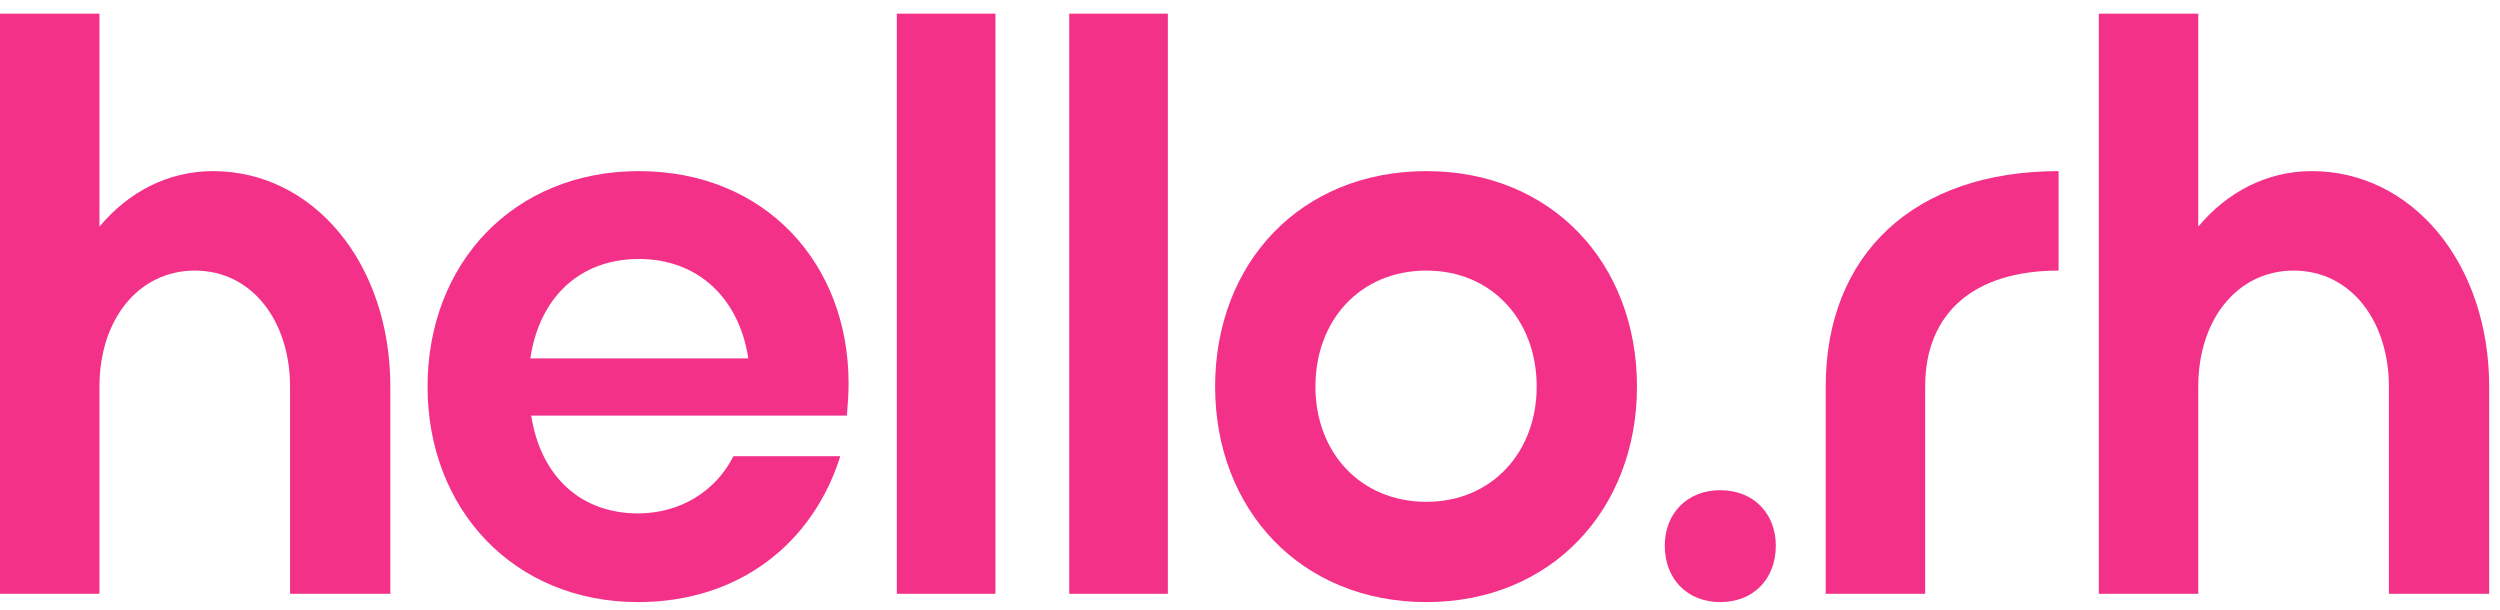 <svg width="127" height="31" viewBox="0 0 127 31" fill="none" xmlns="http://www.w3.org/2000/svg">
<path d="M19.829 19.64V30.165H14.735V19.64C14.735 16.356 12.841 13.746 9.894 13.746C7.073 13.746 5.052 16.187 5.052 19.64V30.165H0V0.694H5.052V11.514C6.526 9.746 8.546 8.693 10.82 8.693C15.914 8.693 19.829 13.367 19.829 19.64Z" fill="#F43189"/>
<path d="M37.256 23.176H42.687C41.297 27.597 37.55 30.586 32.414 30.586C26.099 30.586 21.72 25.871 21.72 19.64C21.72 13.367 26.099 8.693 32.456 8.693C38.855 8.693 43.108 13.367 43.108 19.471C43.108 20.019 43.066 20.566 43.023 21.113H26.983C27.488 24.271 29.551 26.081 32.414 26.081C34.561 26.081 36.371 24.944 37.256 23.176ZM32.456 13.156C29.467 13.156 27.404 15.093 26.941 18.208H38.013C37.55 15.135 35.445 13.156 32.456 13.156Z" fill="#F43189"/>
<path d="M45.558 30.165V0.694H50.568V30.165H45.558Z" fill="#F43189"/>
<path d="M54.317 30.165V0.694H59.327V30.165H54.317Z" fill="#F43189"/>
<path d="M61.728 19.64C61.728 13.367 66.065 8.693 72.464 8.693C78.821 8.693 83.158 13.367 83.158 19.64C83.158 25.871 78.821 30.586 72.464 30.586C66.065 30.586 61.728 25.871 61.728 19.64ZM72.464 13.746C69.096 13.746 66.823 16.272 66.823 19.64C66.823 22.966 69.096 25.492 72.464 25.492C75.79 25.492 78.064 22.966 78.064 19.64C78.064 16.272 75.79 13.746 72.464 13.746Z" fill="#F43189"/>
<path d="M84.57 27.723C84.57 26.081 85.707 24.902 87.391 24.902C89.075 24.902 90.212 26.081 90.212 27.723C90.212 29.407 89.075 30.586 87.391 30.586C85.707 30.586 84.57 29.407 84.57 27.723Z" fill="#F43189"/>
<path d="M104.576 8.693V13.746C100.282 13.746 97.798 15.893 97.798 19.64V30.165H92.746V19.64C92.746 12.904 97.25 8.693 104.576 8.693Z" fill="#F43189"/>
<path d="M126.45 19.64V30.165H121.356V19.64C121.356 16.356 119.461 13.746 116.514 13.746C113.693 13.746 111.672 16.187 111.672 19.64V30.165H106.62V0.694H111.672V11.514C113.146 9.746 115.167 8.693 117.44 8.693C122.534 8.693 126.45 13.367 126.45 19.64Z" fill="#F43189"/>
</svg>
